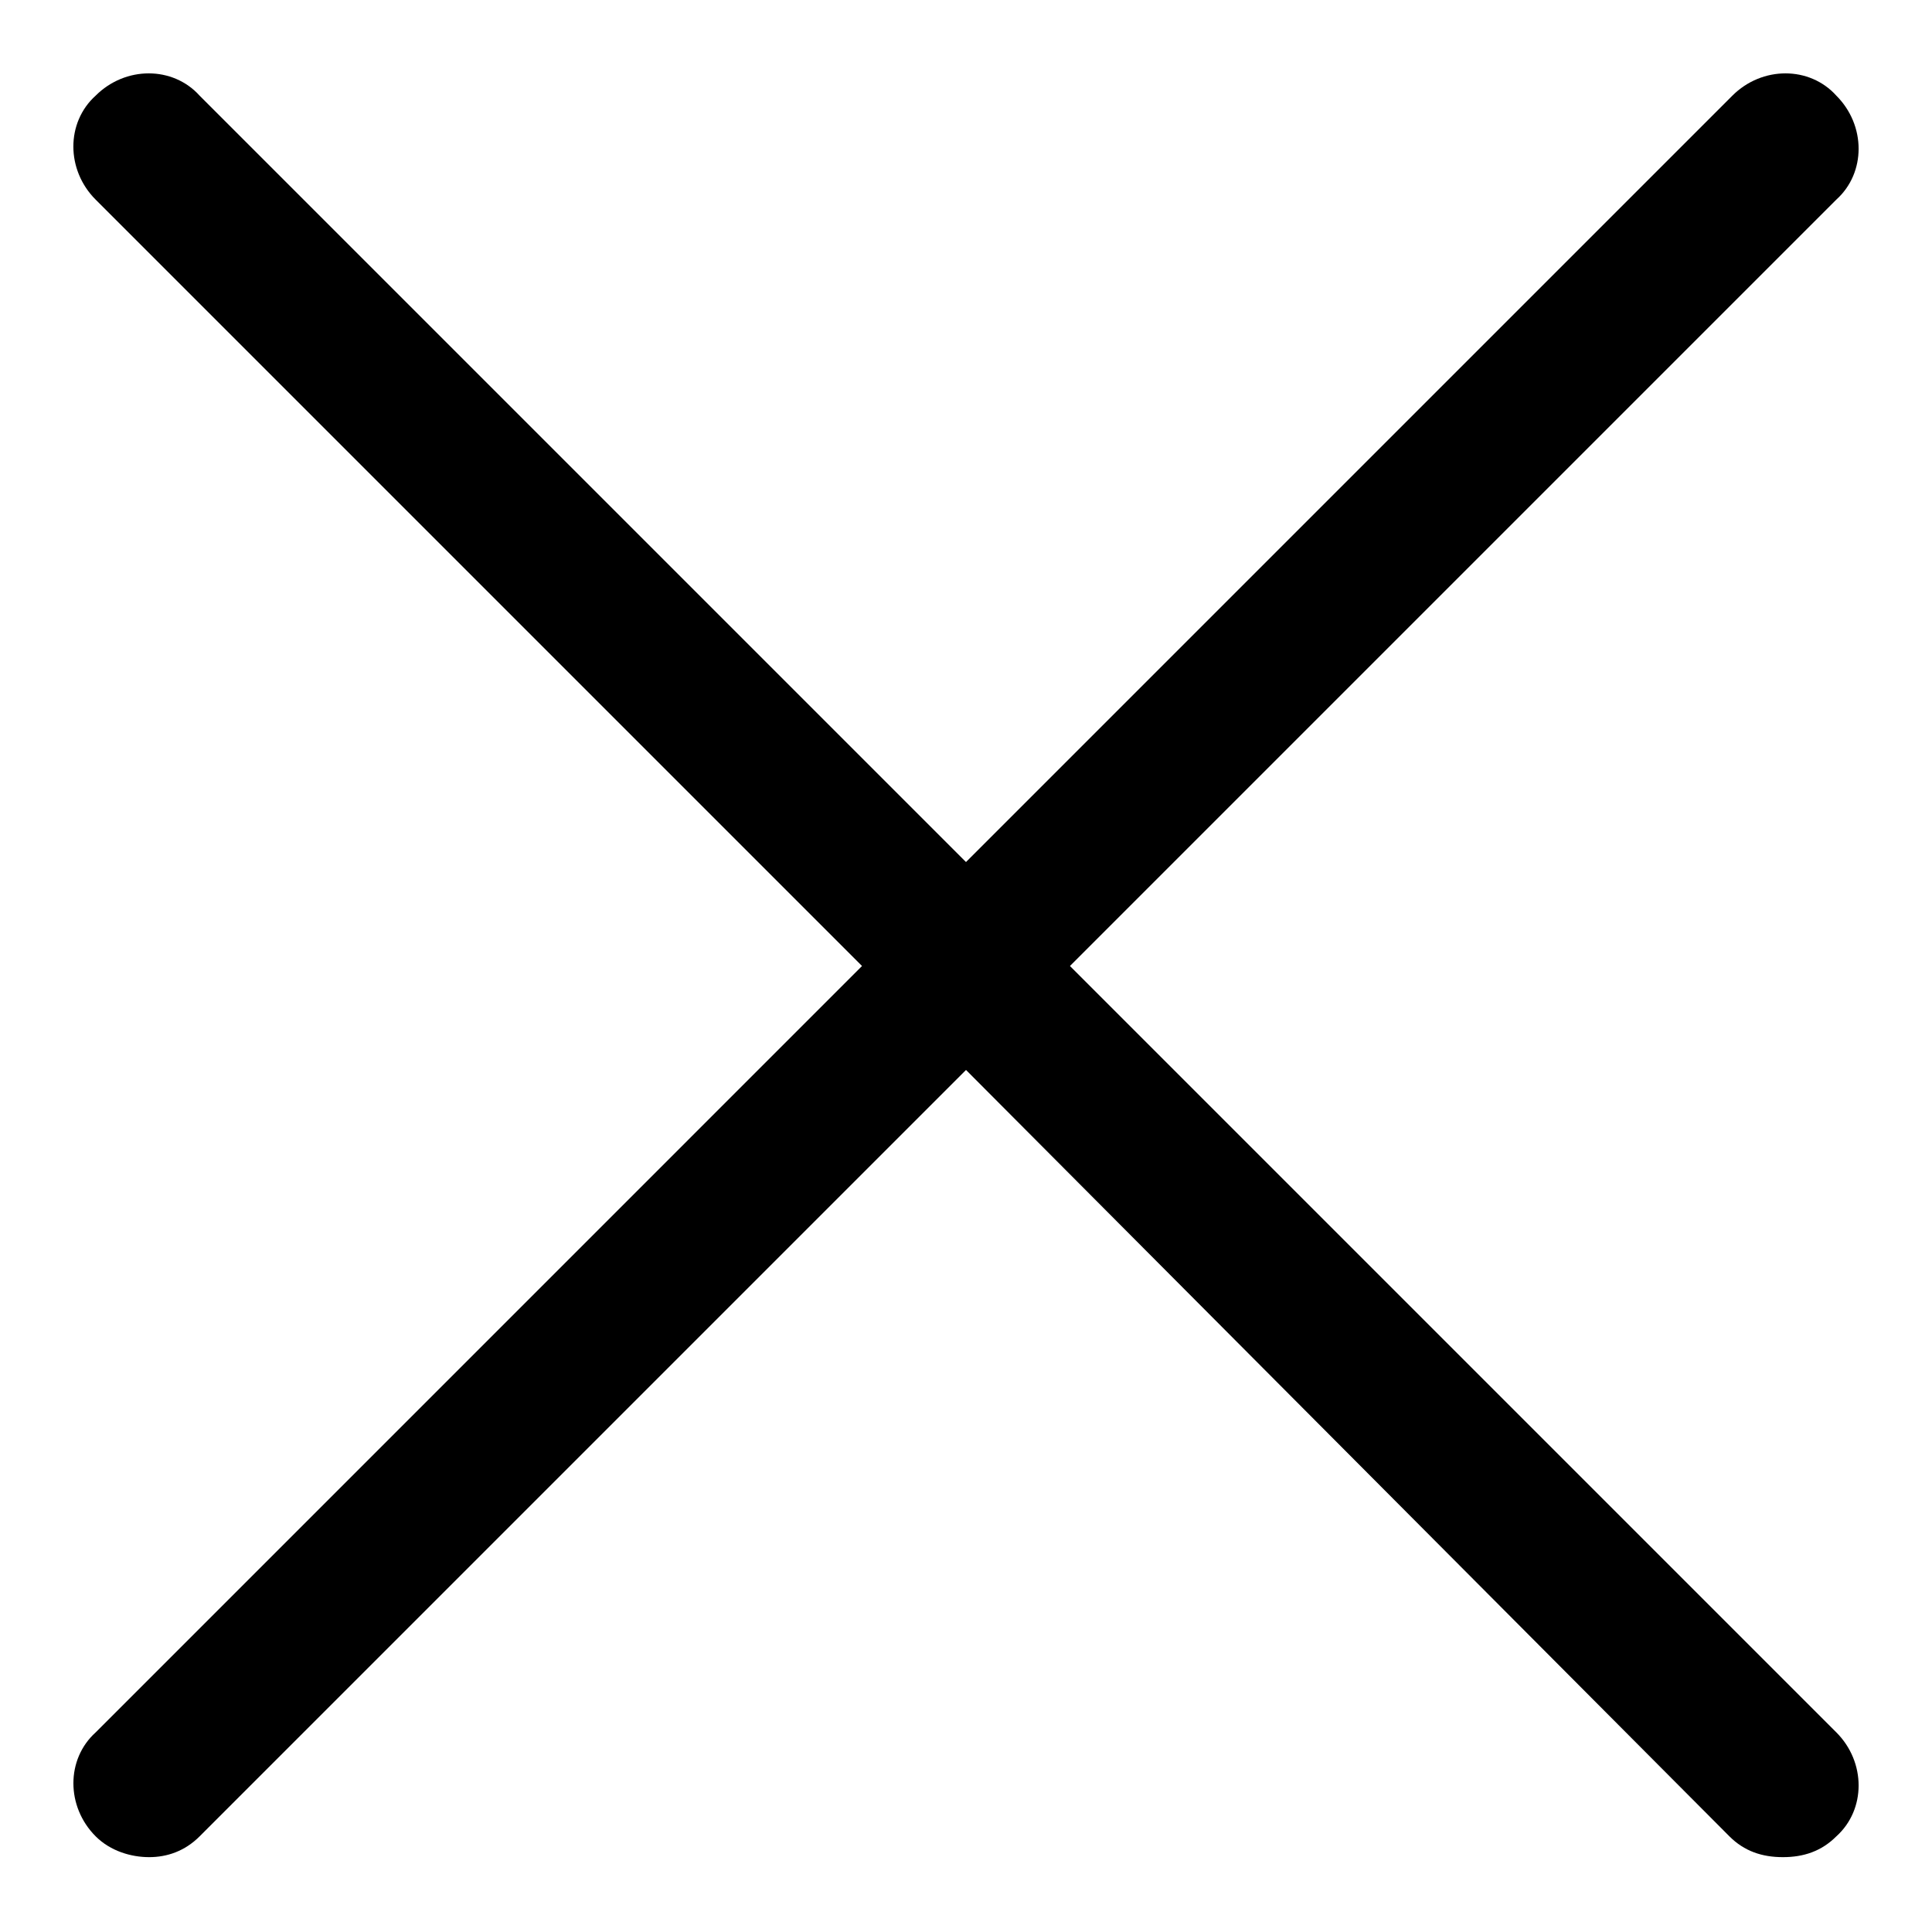 <?xml version="1.0" encoding="UTF-8"?>
<!-- Uploaded to: ICON Repo, www.svgrepo.com, Generator: ICON Repo Mixer Tools -->
<svg fill="#000000" width="800px" height="800px" version="1.1" viewBox="144 144 512 512" xmlns="http://www.w3.org/2000/svg">
 <path d="m630.65 196.9-203.1 203.1 203.1 203.1c7.871 7.871 7.871 20.469 0 27.551-3.938 3.938-8.66 5.512-14.168 5.512-5.512 0-10.234-1.574-14.168-5.512l-202.31-203.1-203.1 203.1c-3.934 3.938-8.656 5.512-13.379 5.512-4.723 0-10.234-1.574-14.168-5.512-7.871-7.871-7.871-20.469 0-27.551l203.09-203.1-203.1-203.1c-7.871-7.871-7.871-20.469 0-27.551 7.871-7.871 20.469-7.871 27.551 0l203.1 203.1 203.1-203.1c7.871-7.871 20.469-7.871 27.551 0 7.871 7.871 7.871 20.469 0 27.551z"/>
</svg>